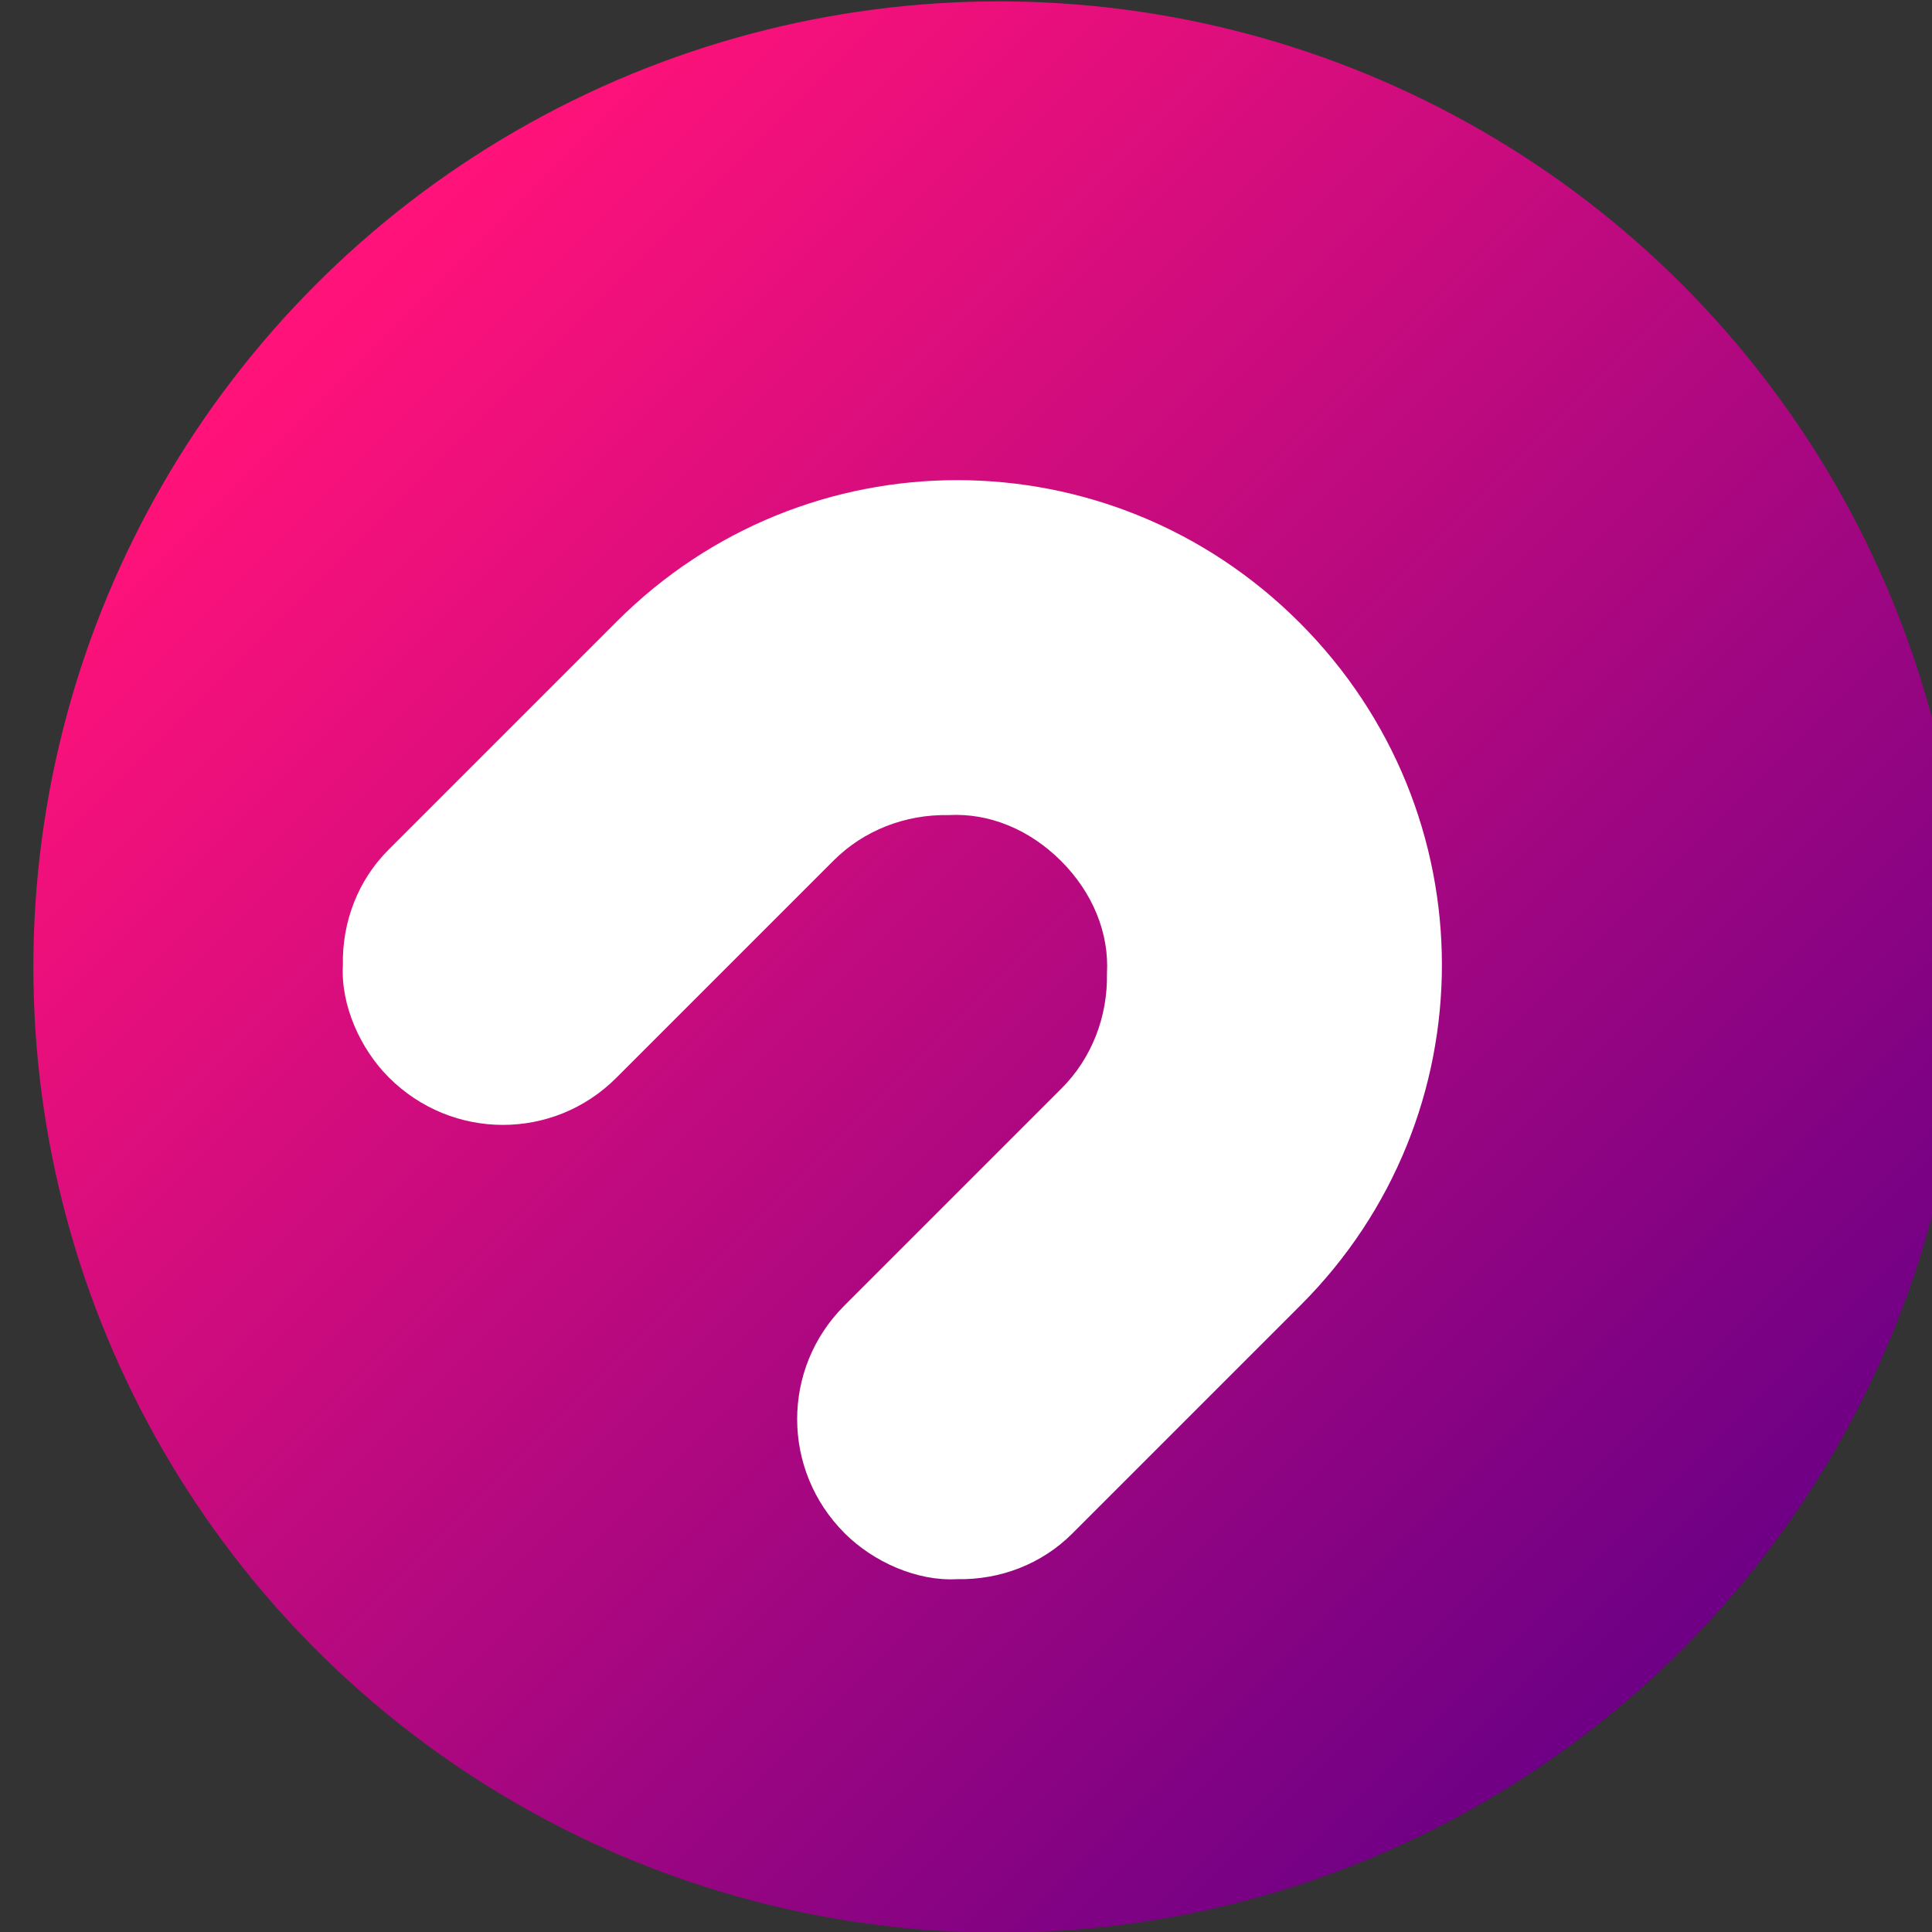 <?xml version="1.0" encoding="UTF-8" standalone="no"?>
<!DOCTYPE svg PUBLIC "-//W3C//DTD SVG 1.1//EN" "http://www.w3.org/Graphics/SVG/1.1/DTD/svg11.dtd">
<svg width="100%" height="100%" viewBox="0 0 200 200" version="1.1" xmlns="http://www.w3.org/2000/svg" xmlns:xlink="http://www.w3.org/1999/xlink" xml:space="preserve" xmlns:serif="http://www.serif.com/" style="fill-rule:evenodd;clip-rule:evenodd;stroke-linejoin:round;stroke-miterlimit:2;">
    <rect x="0" y="0" width="200" height="200" fill="#333333" stroke="none"/>
    <g transform="matrix(1,0,0,1,-12839.4,-893.45)">
        <g transform="matrix(1,0,0,1,4220.59,0)">
            <g transform="matrix(0.833,0,0,0.833,6534.7,642.08)">
                <g transform="matrix(5.428,0,0,5.428,-87114.5,-4861.2)">
                    <circle cx="16532.9" cy="973.312" r="22.108" style="fill:url(#_Linear1);"/>
                </g>
                <g transform="matrix(3.934,3.934,-3.925,3.925,-58601.2,-68437.1)">
                    <path d="M16525.7,983.606C16527.7,983.606 16529.3,981.998 16529.3,980.013L16529.3,973.132C16529.3,972.178 16529.7,971.264 16530.4,970.59C16531,969.916 16531.9,969.537 16532.9,969.537L16532.9,969.537C16533.9,969.537 16534.8,969.916 16535.4,970.59C16536.1,971.264 16536.5,972.178 16536.5,973.132L16536.5,980.013C16536.5,981.998 16538.1,983.606 16540.1,983.606L16540.1,983.606C16541,983.606 16542,983.227 16542.6,982.554C16543.3,981.88 16543.7,980.966 16543.7,980.013L16543.7,972.772C16543.7,966.816 16538.9,961.988 16532.9,961.988L16532.9,961.988C16526.9,961.988 16522.1,966.816 16522.1,972.772L16522.1,980.013C16522.1,980.966 16522.5,981.88 16523.2,982.554C16523.8,983.227 16524.8,983.606 16525.7,983.606L16525.7,983.606Z" style="fill:white;"/>
                </g>
            </g>
        </g>
    </g>
    <defs>
        <linearGradient id="_Linear1" x1="0" y1="0" x2="1" y2="0" gradientUnits="userSpaceOnUse" gradientTransform="matrix(31.088,31.088,-31.546,31.546,16516,959.393)"><stop offset="0" style="stop-color:rgb(255,18,122);stop-opacity:1"/><stop offset="1" style="stop-color:rgb(111,0,133);stop-opacity:1"/></linearGradient>
    </defs>
</svg>
